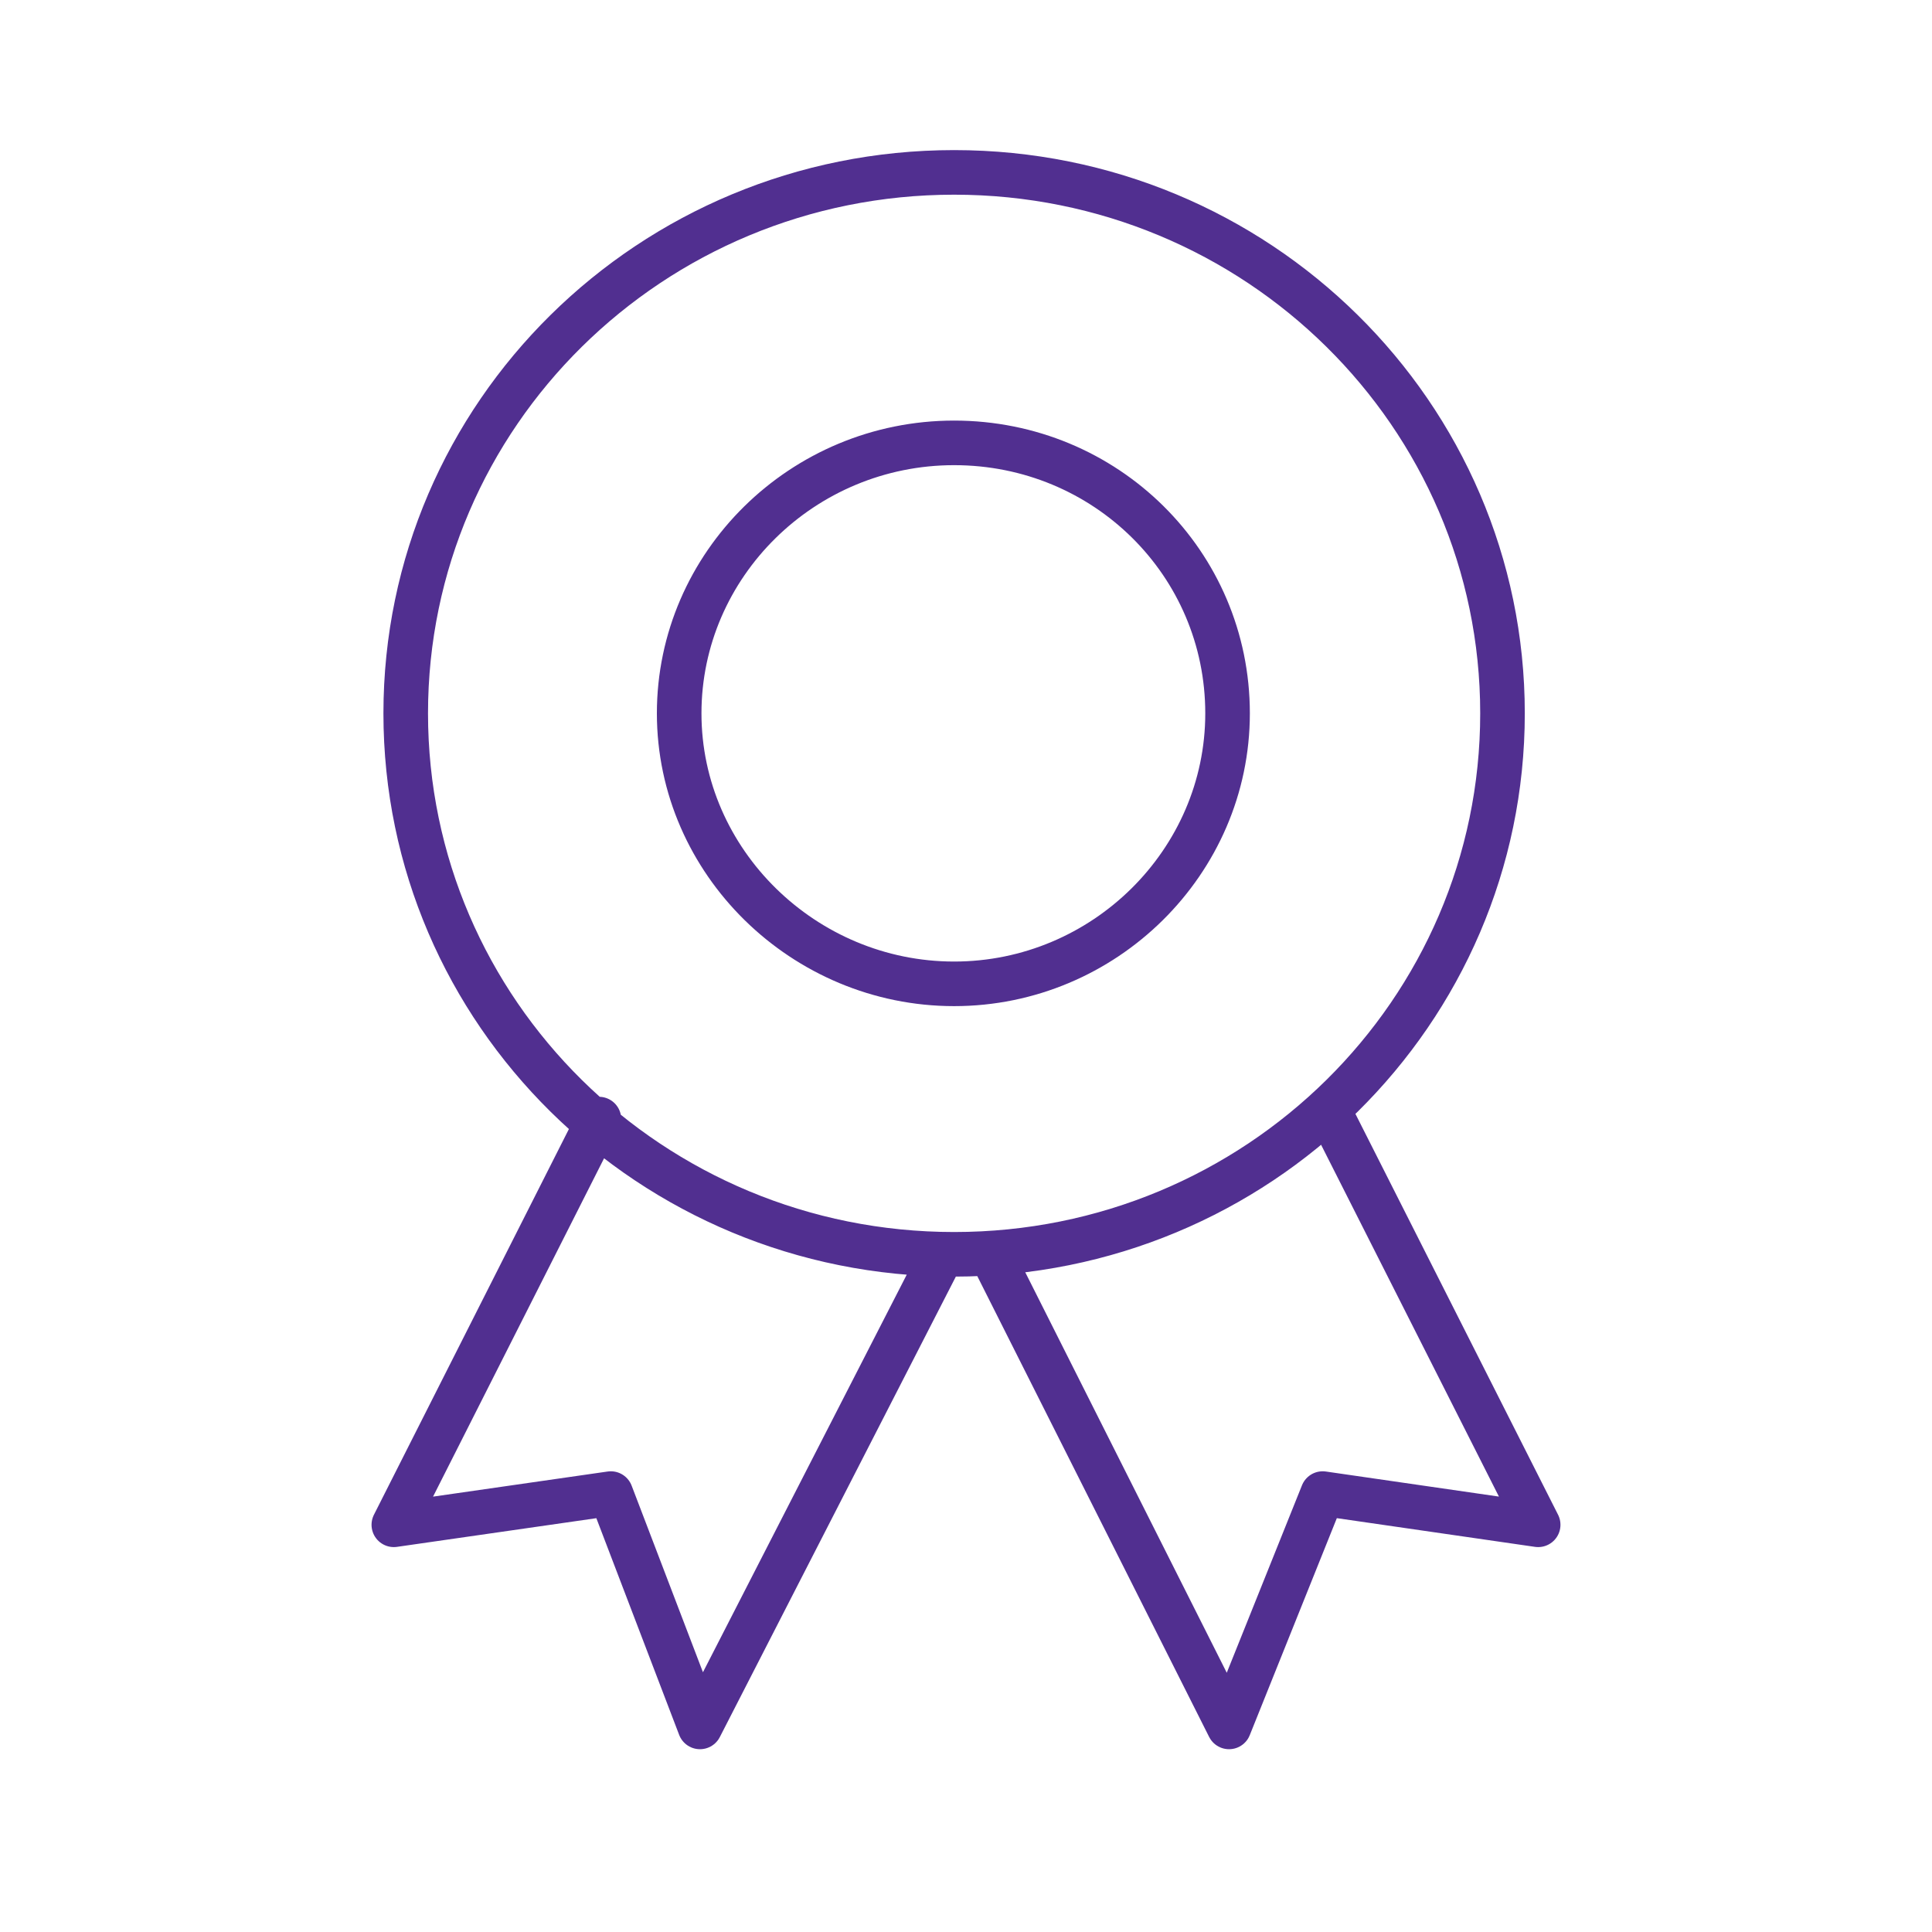 <?xml version="1.0" encoding="utf-8"?>
<!-- Generator: Adobe Illustrator 27.6.1, SVG Export Plug-In . SVG Version: 6.00 Build 0)  -->
<svg version="1.1" id="Layer_1" xmlns="http://www.w3.org/2000/svg" xmlns:xlink="http://www.w3.org/1999/xlink" x="0px" y="0px"
	 viewBox="0 0 130 130" style="enable-background:new 0 0 130 130;" xml:space="preserve">
<style type="text/css">
	
		.st0{clip-path:url(#SVGID_00000068635731366150322440000000397847353575327908_);fill:none;stroke:#512F90;stroke-width:3;stroke-linecap:round;stroke-linejoin:round;stroke-miterlimit:10;}
	
		.st1{clip-path:url(#SVGID_00000111183190813692432020000007849442847567360421_);fill:none;stroke:#512F90;stroke-width:3;stroke-linecap:round;stroke-linejoin:round;stroke-miterlimit:10;}
	
		.st2{clip-path:url(#SVGID_00000025425360898256903250000007037316120874190250_);fill:none;stroke:#512F90;stroke-width:3;stroke-linecap:round;stroke-linejoin:round;stroke-miterlimit:10;}
	
		.st3{clip-path:url(#SVGID_00000067211919640808853430000017270621652455451535_);fill:none;stroke:#512F90;stroke-width:3;stroke-linecap:round;stroke-linejoin:round;stroke-miterlimit:10;}
	
		.st4{clip-path:url(#SVGID_00000119107277620872901890000011892863777956777360_);fill:none;stroke:#512F90;stroke-width:3;stroke-linecap:round;stroke-linejoin:round;stroke-miterlimit:10;}
	
		.st5{clip-path:url(#SVGID_00000114792964171083993150000010210345171089943956_);fill:none;stroke:#512F90;stroke-width:3;stroke-linecap:round;stroke-linejoin:round;stroke-miterlimit:10;}
	
		.st6{clip-path:url(#SVGID_00000108283424889838497140000018017894142522407066_);fill:none;stroke:#512F90;stroke-width:3;stroke-linecap:round;stroke-linejoin:round;stroke-miterlimit:10;}
	.st7{fill:none;stroke:#512F90;stroke-width:3;stroke-linecap:round;stroke-linejoin:round;stroke-miterlimit:10;}
	
		.st8{clip-path:url(#SVGID_00000160877449353314467360000001697549698562436797_);fill:none;stroke:#512F90;stroke-width:3;stroke-linecap:round;stroke-linejoin:round;stroke-miterlimit:10;}
	
		.st9{clip-path:url(#SVGID_00000168094567571897397170000010283815010062449086_);fill:none;stroke:#512F90;stroke-width:3;stroke-linecap:round;stroke-linejoin:round;stroke-miterlimit:10;}
</style>
<g>
	<defs>
		<rect id="SVGID_00000037680017881410507030000012786966613286898877_" x="24.7" y="9.8" width="80.7" height="108.2"/>
	</defs>
	<clipPath id="SVGID_00000072997526718064066170000006790732205425326735_">
		<use xlink:href="#SVGID_00000037680017881410507030000012786966613286898877_"  style="overflow:visible;"/>
	</clipPath>
	
		<path style="clip-path:url(#SVGID_00000072997526718064066170000006790732205425326735_);fill:none;stroke:#512F90;stroke-width:3;stroke-linecap:round;stroke-linejoin:round;stroke-miterlimit:10;" d="
		M89.7,75.3l13.8,27.3L89,100.5l-6.3,15.7l-16-31.8 M63.4,84.4l-16.3,31.8l-6-15.7l-14.6,2.1l13.8-27.3 M82.6,48
		c0,10-8.3,18.2-18.4,18.2S45.7,58,45.7,48S54,29.8,64.2,29.8S82.6,37.9,82.6,48z M101.1,48c0,20.1-16.5,36.4-36.9,36.4
		S27.3,68.1,27.3,48s16.5-36.4,36.9-36.4S101.1,27.9,101.1,48z"/>
</g>
</svg>
